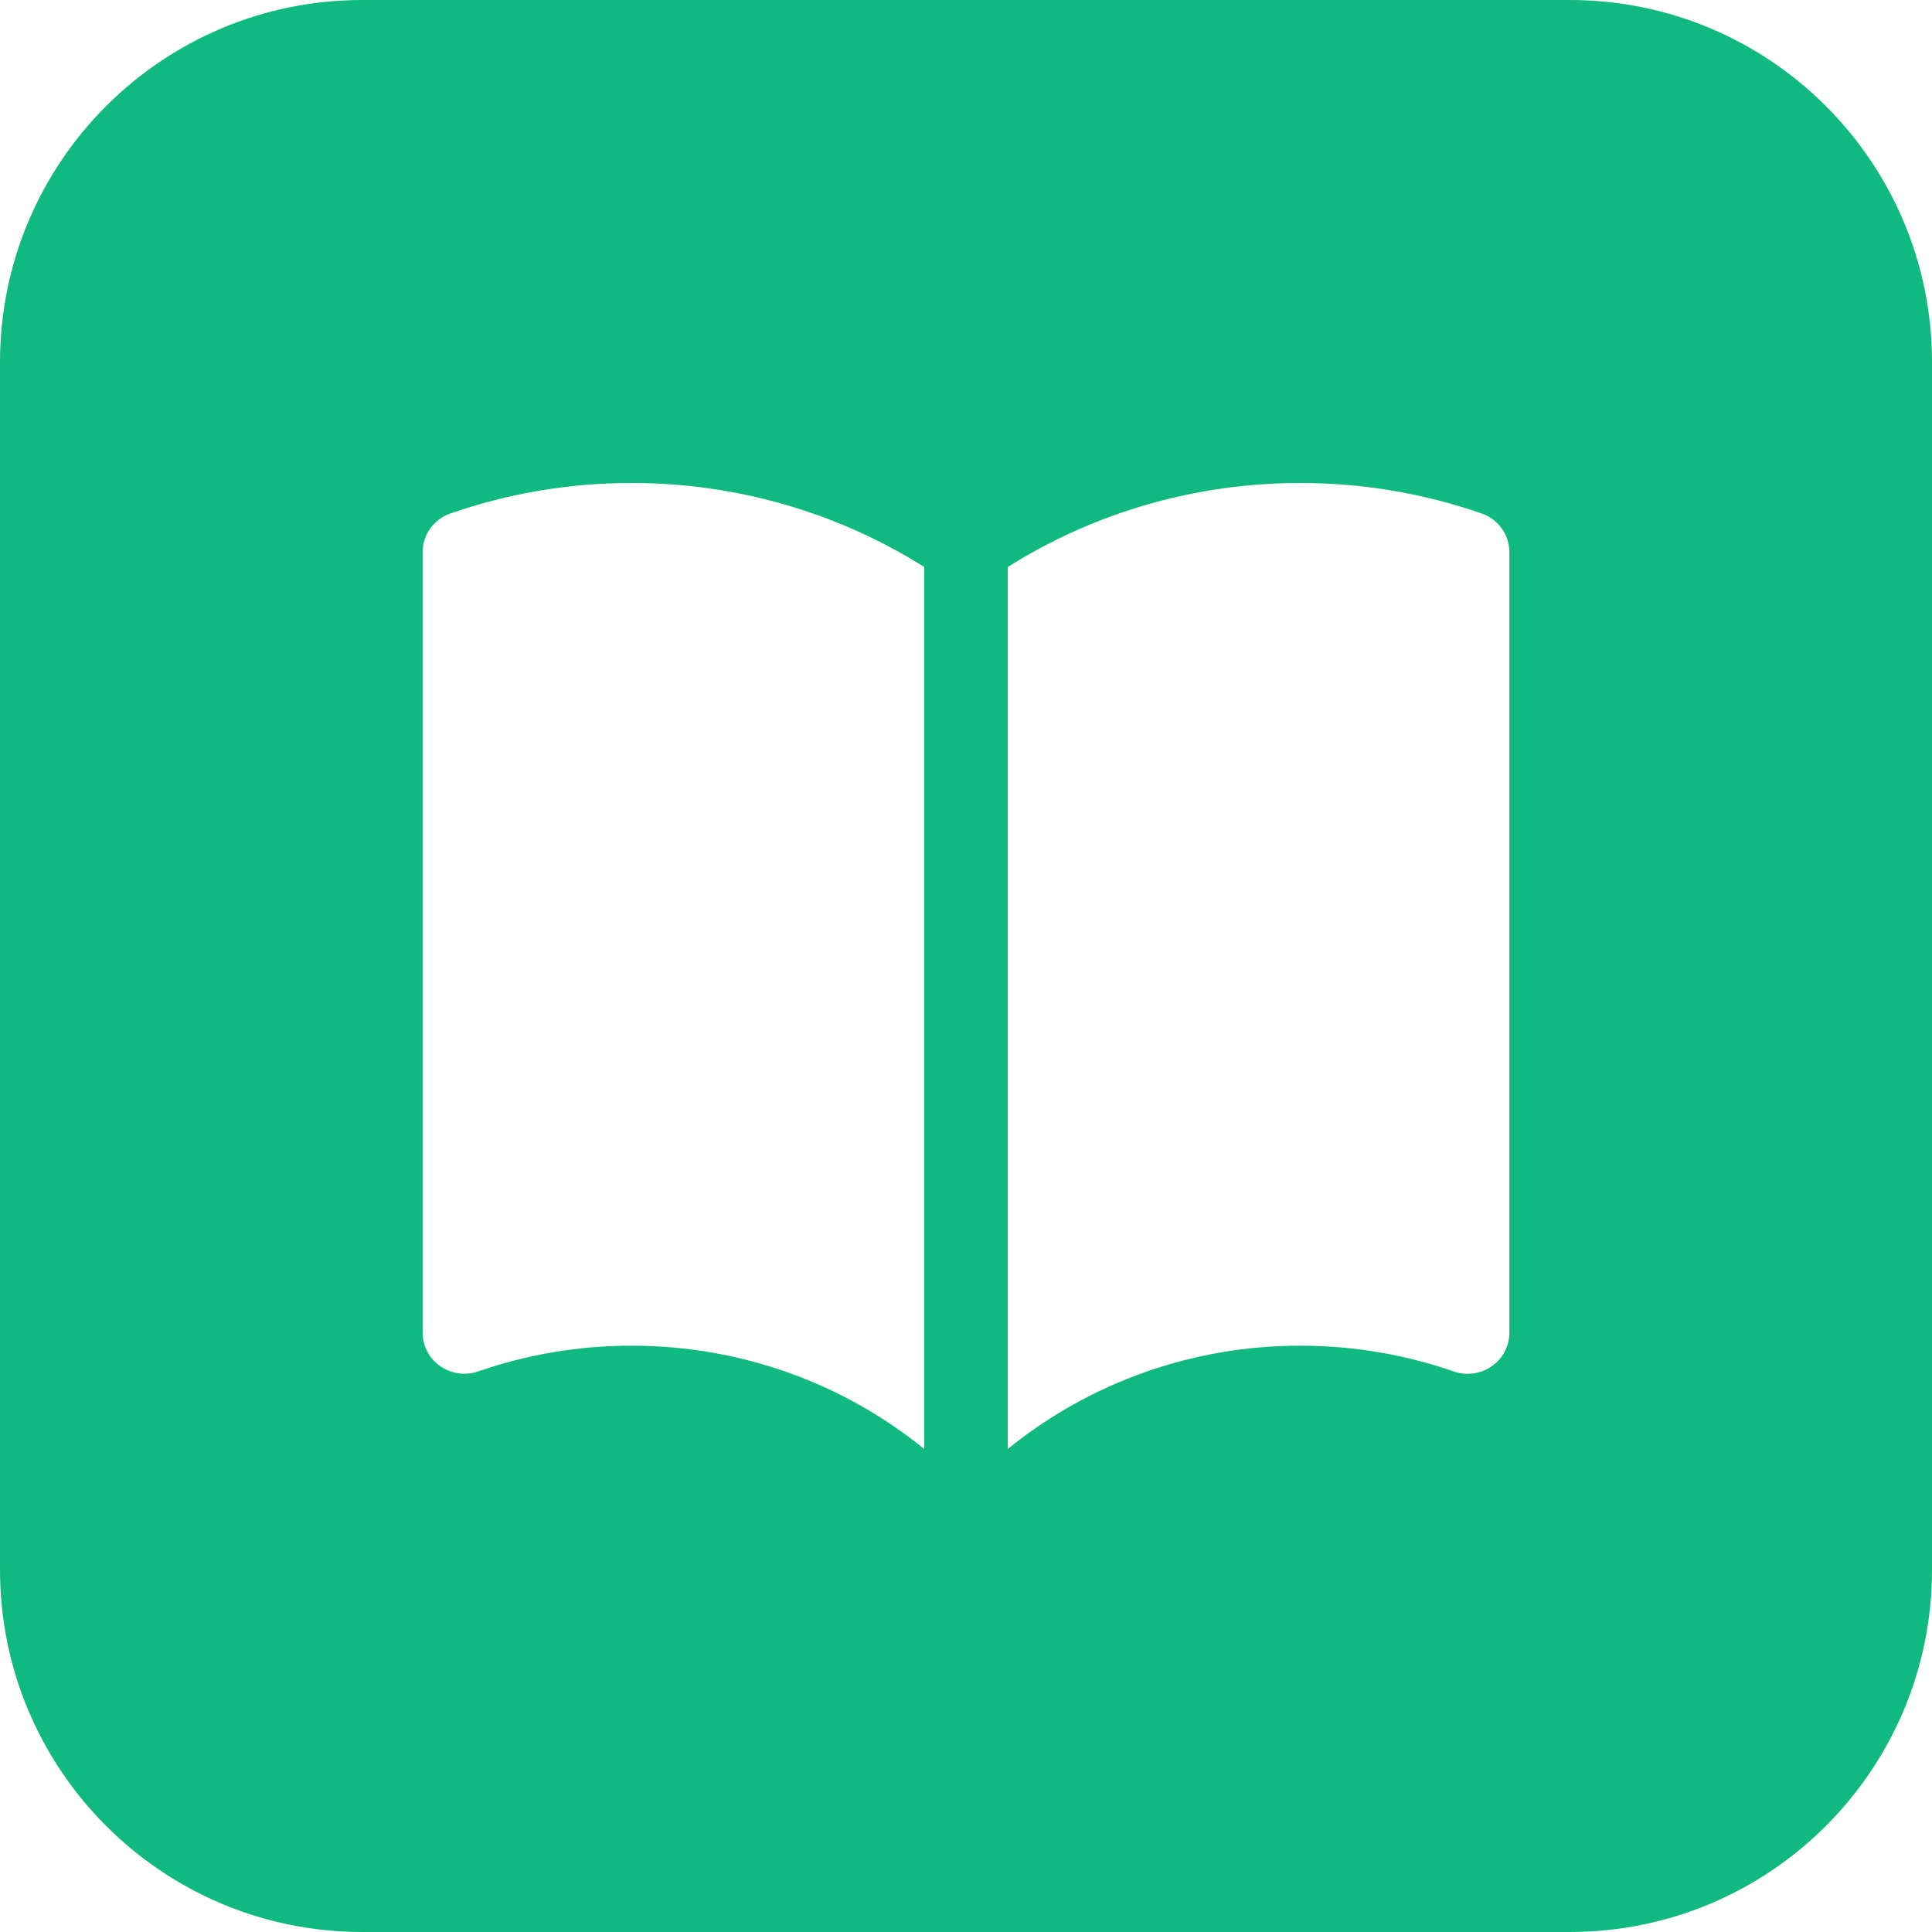 <svg width="32" height="32" viewBox="0 0 32 32" fill="none" xmlns="http://www.w3.org/2000/svg">
<path fill-rule="evenodd" clip-rule="evenodd" d="M6 0C2.686 0 0 2.686 0 6V26C0 29.314 2.686 32 6 32H26C29.314 32 32 29.314 32 26V6C32 2.686 29.314 0 26 0H6ZM10.461 8C12.179 7.998 13.861 8.48 15.308 9.391V24C13.991 22.93 12.303 22.289 10.461 22.289C9.597 22.288 8.738 22.432 7.923 22.714C7.819 22.751 7.707 22.762 7.597 22.747C7.488 22.732 7.383 22.691 7.293 22.628C7.202 22.566 7.128 22.483 7.078 22.386C7.027 22.289 7 22.182 7 22.073V9.145C7 9.004 7.044 8.867 7.127 8.752C7.21 8.637 7.327 8.55 7.462 8.504C8.425 8.169 9.44 7.999 10.461 8ZM21.538 22.289C19.769 22.286 18.055 22.892 16.692 24V9.391C18.139 8.48 19.821 7.998 21.538 8C22.56 7.999 23.575 8.169 24.538 8.504C24.673 8.55 24.79 8.637 24.873 8.752C24.956 8.867 25 9.004 25 9.145V22.073C25 22.182 24.974 22.289 24.923 22.386C24.872 22.483 24.798 22.566 24.708 22.629C24.617 22.692 24.513 22.733 24.403 22.748C24.293 22.763 24.181 22.752 24.077 22.715C23.283 22.44 22.43 22.289 21.538 22.289Z" fill="#10B981"/>
</svg>
